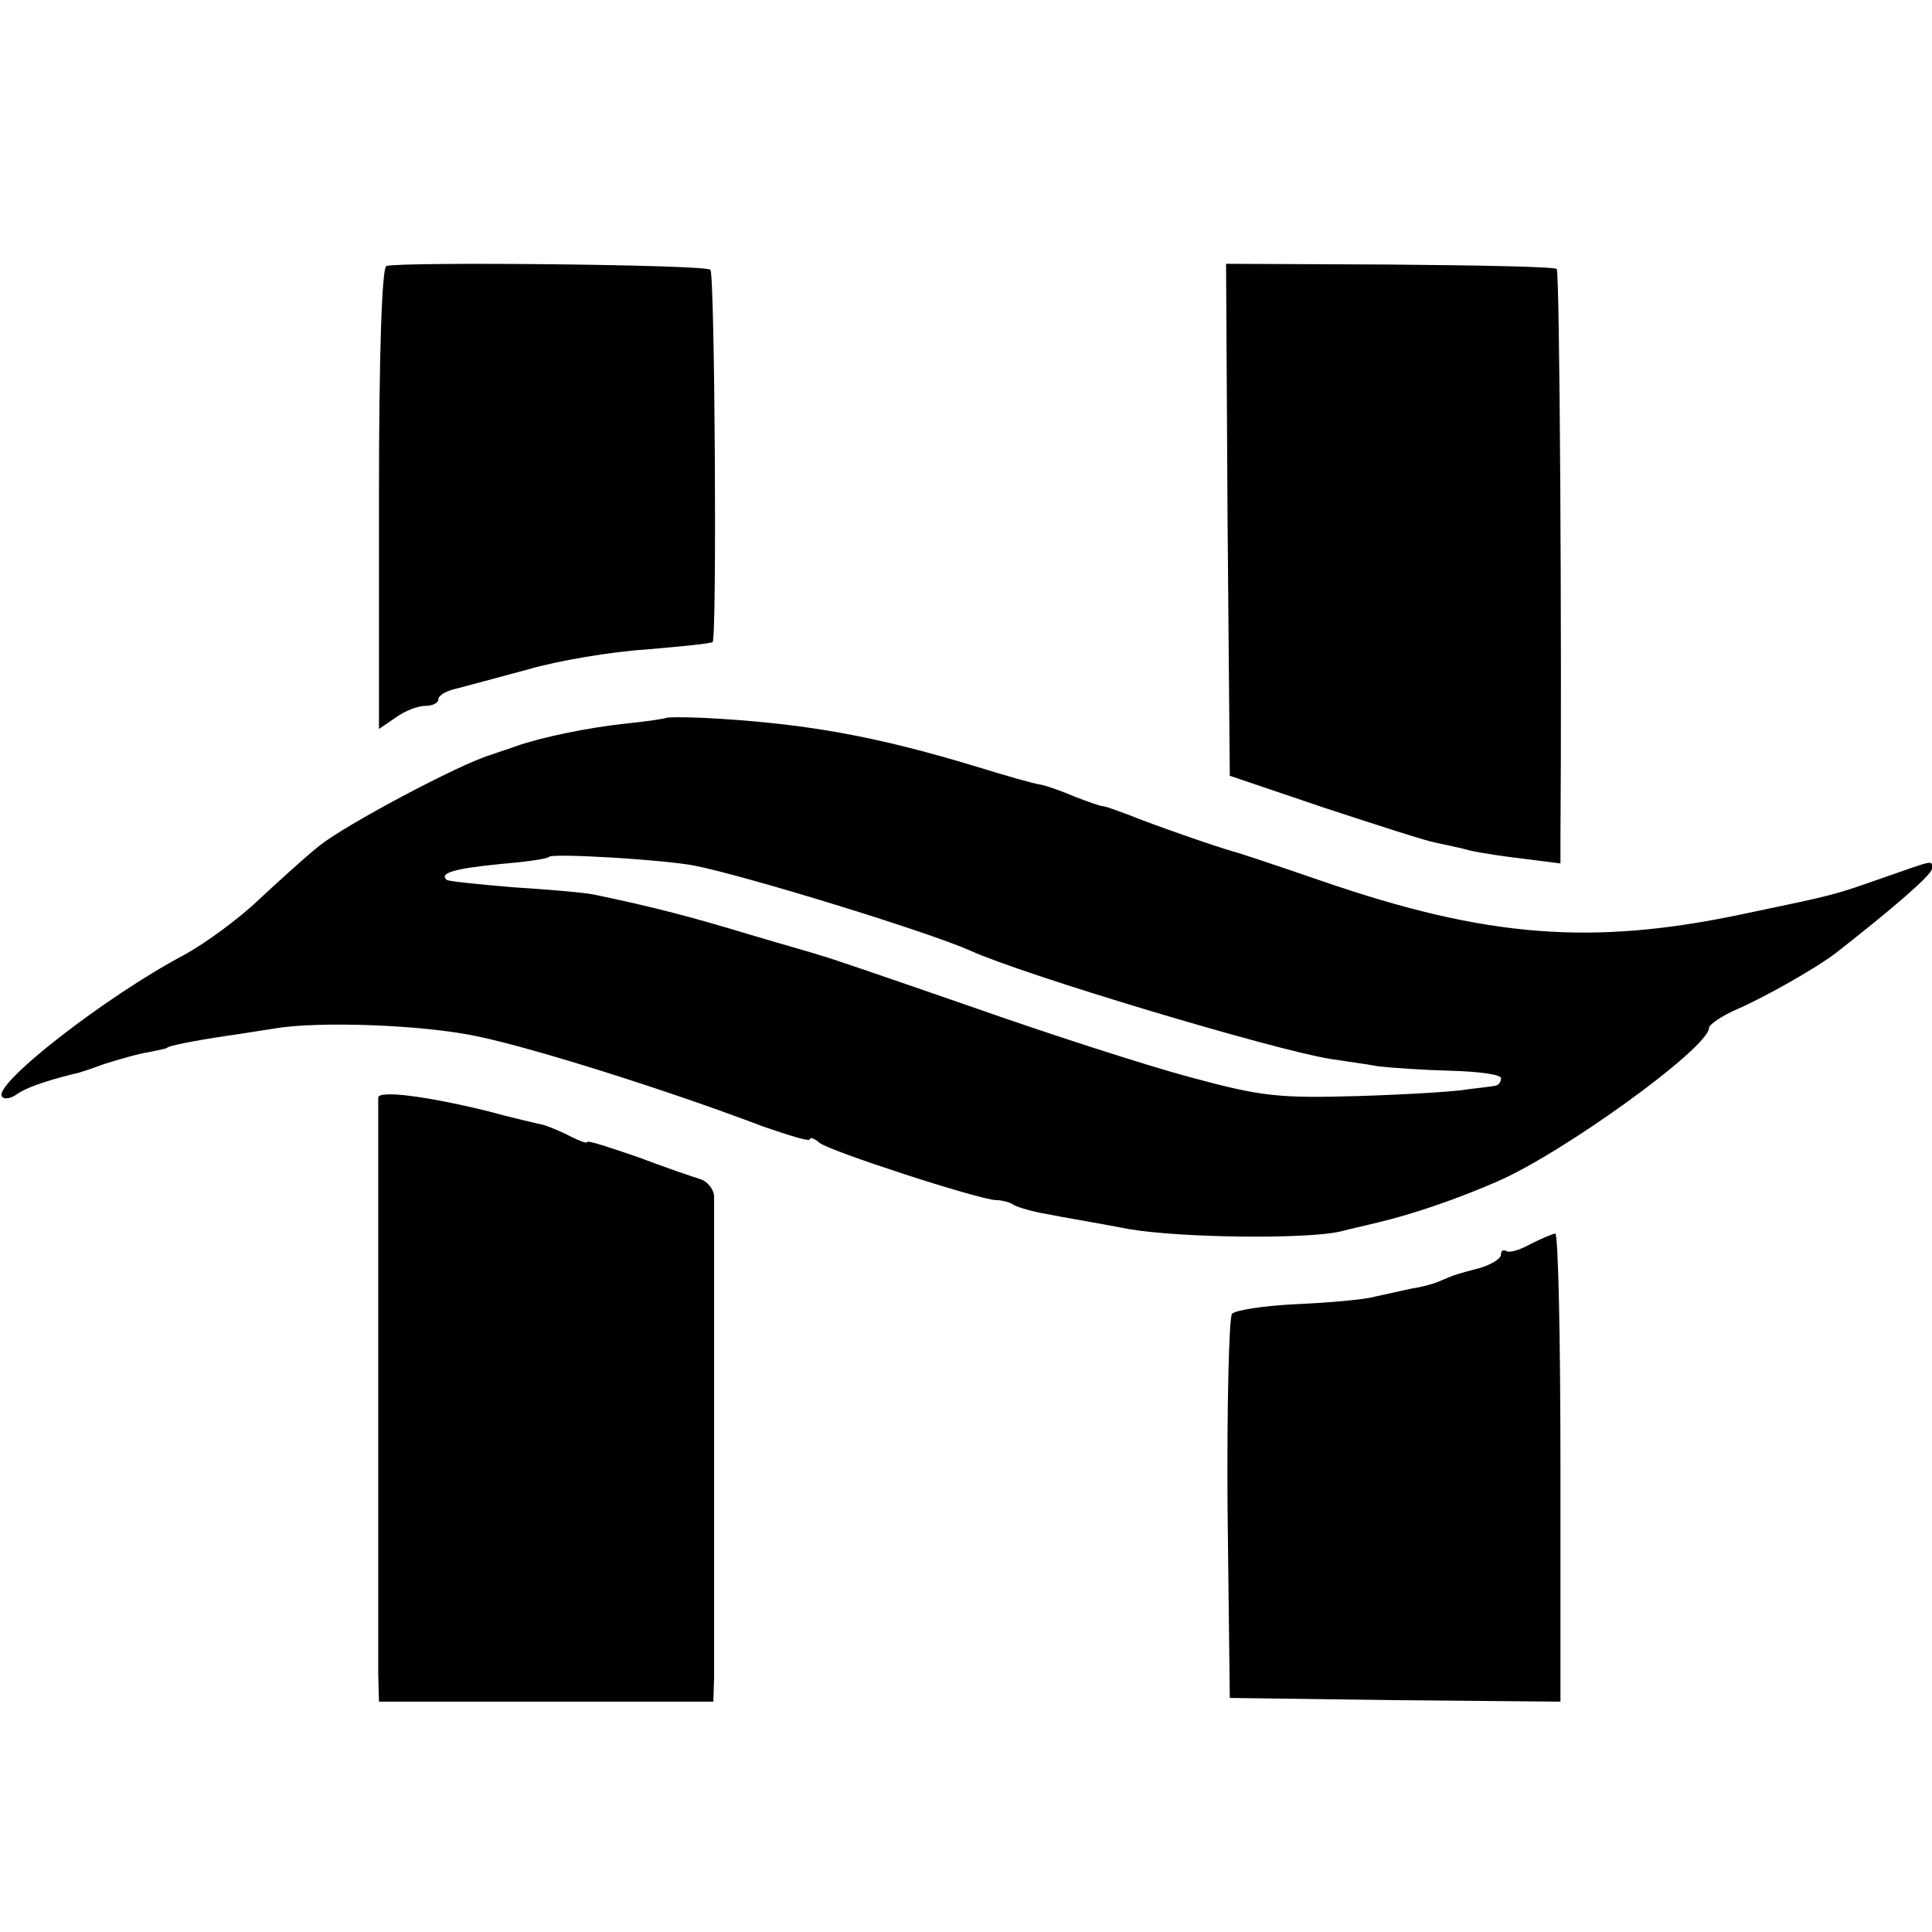 <?xml version="1.0" standalone="no"?>
<!DOCTYPE svg PUBLIC "-//W3C//DTD SVG 20010904//EN"
 "http://www.w3.org/TR/2001/REC-SVG-20010904/DTD/svg10.dtd">
<svg version="1.0" xmlns="http://www.w3.org/2000/svg"
 width="260pt" height="260pt" viewBox="0 0 260 260"
 preserveAspectRatio="xMidYMid meet">
<g transform="translate(0,260) scale(0.1,-0.1)"
fill="#000000" stroke="none">
<path d="M520 2242 c-6 -2 -10 -116 -10 -313 l0 -310 22 15 c12 9 30 16 40 16
10 0 18 4 18 9 0 5 10 11 23 14 12 3 56 15 97 26 41 12 113 24 160 27 47 4 87
8 89 10 6 5 3 495 -3 501 -6 7 -418 11 -436 5z"/>
<path d="M1652 1901 l3 -345 127 -43 c70 -23 138 -45 150 -47 13 -3 34 -7 48
-11 14 -3 46 -8 73 -11 l47 -6 0 33 c2 259 -1 763 -5 767 -2 3 -104 5 -225 6
l-220 1 2 -344z"/>
<path d="M897 1634 c-1 -1 -27 -5 -57 -8 -47 -5 -111 -18 -145 -30 -5 -2 -21
-7 -35 -12 -43 -13 -195 -94 -230 -122 -19 -15 -55 -48 -82 -73 -26 -25 -71
-58 -100 -74 -106 -56 -260 -176 -245 -191 3 -4 12 -2 19 3 11 8 34 17 78 28
3 0 21 6 40 13 19 6 46 14 60 16 14 3 25 5 25 6 0 2 33 9 80 16 22 3 51 8 65
10 59 10 201 5 274 -11 76 -16 254 -72 383 -121 35 -12 63 -21 63 -17 0 3 6 1
13 -5 13 -11 213 -76 237 -77 8 0 20 -3 25 -7 6 -3 26 -9 45 -12 19 -4 68 -12
109 -20 70 -12 241 -14 286 -3 11 3 34 8 50 12 46 11 105 31 160 55 88 38 285
180 285 207 0 4 17 16 38 25 41 18 107 56 132 75 78 61 130 106 130 114 0 12
4 12 -65 -12 -69 -24 -60 -22 -189 -49 -203 -43 -345 -32 -566 44 -58 20 -112
38 -120 40 -22 6 -111 37 -140 49 -14 5 -29 11 -35 12 -5 0 -23 7 -39 13 -16
7 -36 14 -45 16 -9 1 -47 12 -86 24 -138 42 -234 59 -369 66 -25 1 -47 1 -49
0z m38 -199 c70 -14 311 -88 370 -114 75 -34 410 -134 485 -146 19 -3 49 -7
65 -10 17 -2 60 -5 98 -6 37 -1 67 -5 67 -10 0 -5 -3 -9 -7 -10 -5 -1 -21 -3
-38 -5 -16 -3 -83 -7 -147 -9 -106 -3 -129 -1 -225 25 -60 16 -193 59 -298 96
-104 36 -194 67 -200 68 -5 2 -48 14 -95 28 -76 23 -128 37 -210 54 -14 3 -63
7 -110 10 -47 4 -87 8 -89 10 -10 9 10 15 70 21 35 3 66 7 68 10 6 5 156 -4
196 -12z"/>
<path d="M509 1123 c0 -9 0 -720 0 -775 l1 -38 225 0 225 0 1 33 c0 38 0 624
0 648 -1 9 -9 19 -18 22 -10 3 -48 16 -85 30 -38 13 -68 23 -68 20 0 -2 -9 1
-21 7 -11 6 -28 13 -37 16 -9 2 -44 10 -77 19 -82 20 -145 28 -146 18z"/>
<path d="M2060 926 c-14 -8 -28 -12 -32 -10 -5 3 -8 1 -8 -4 0 -6 -12 -13 -27
-18 -34 -9 -34 -9 -53 -17 -8 -4 -26 -9 -40 -11 -14 -3 -36 -8 -50 -11 -14 -4
-61 -8 -104 -10 -44 -2 -83 -8 -88 -13 -4 -4 -7 -123 -6 -263 l3 -254 223 -3
222 -2 0 315 c0 173 -3 315 -7 315 -5 -1 -19 -7 -33 -14z"/>
</g>
</svg>
